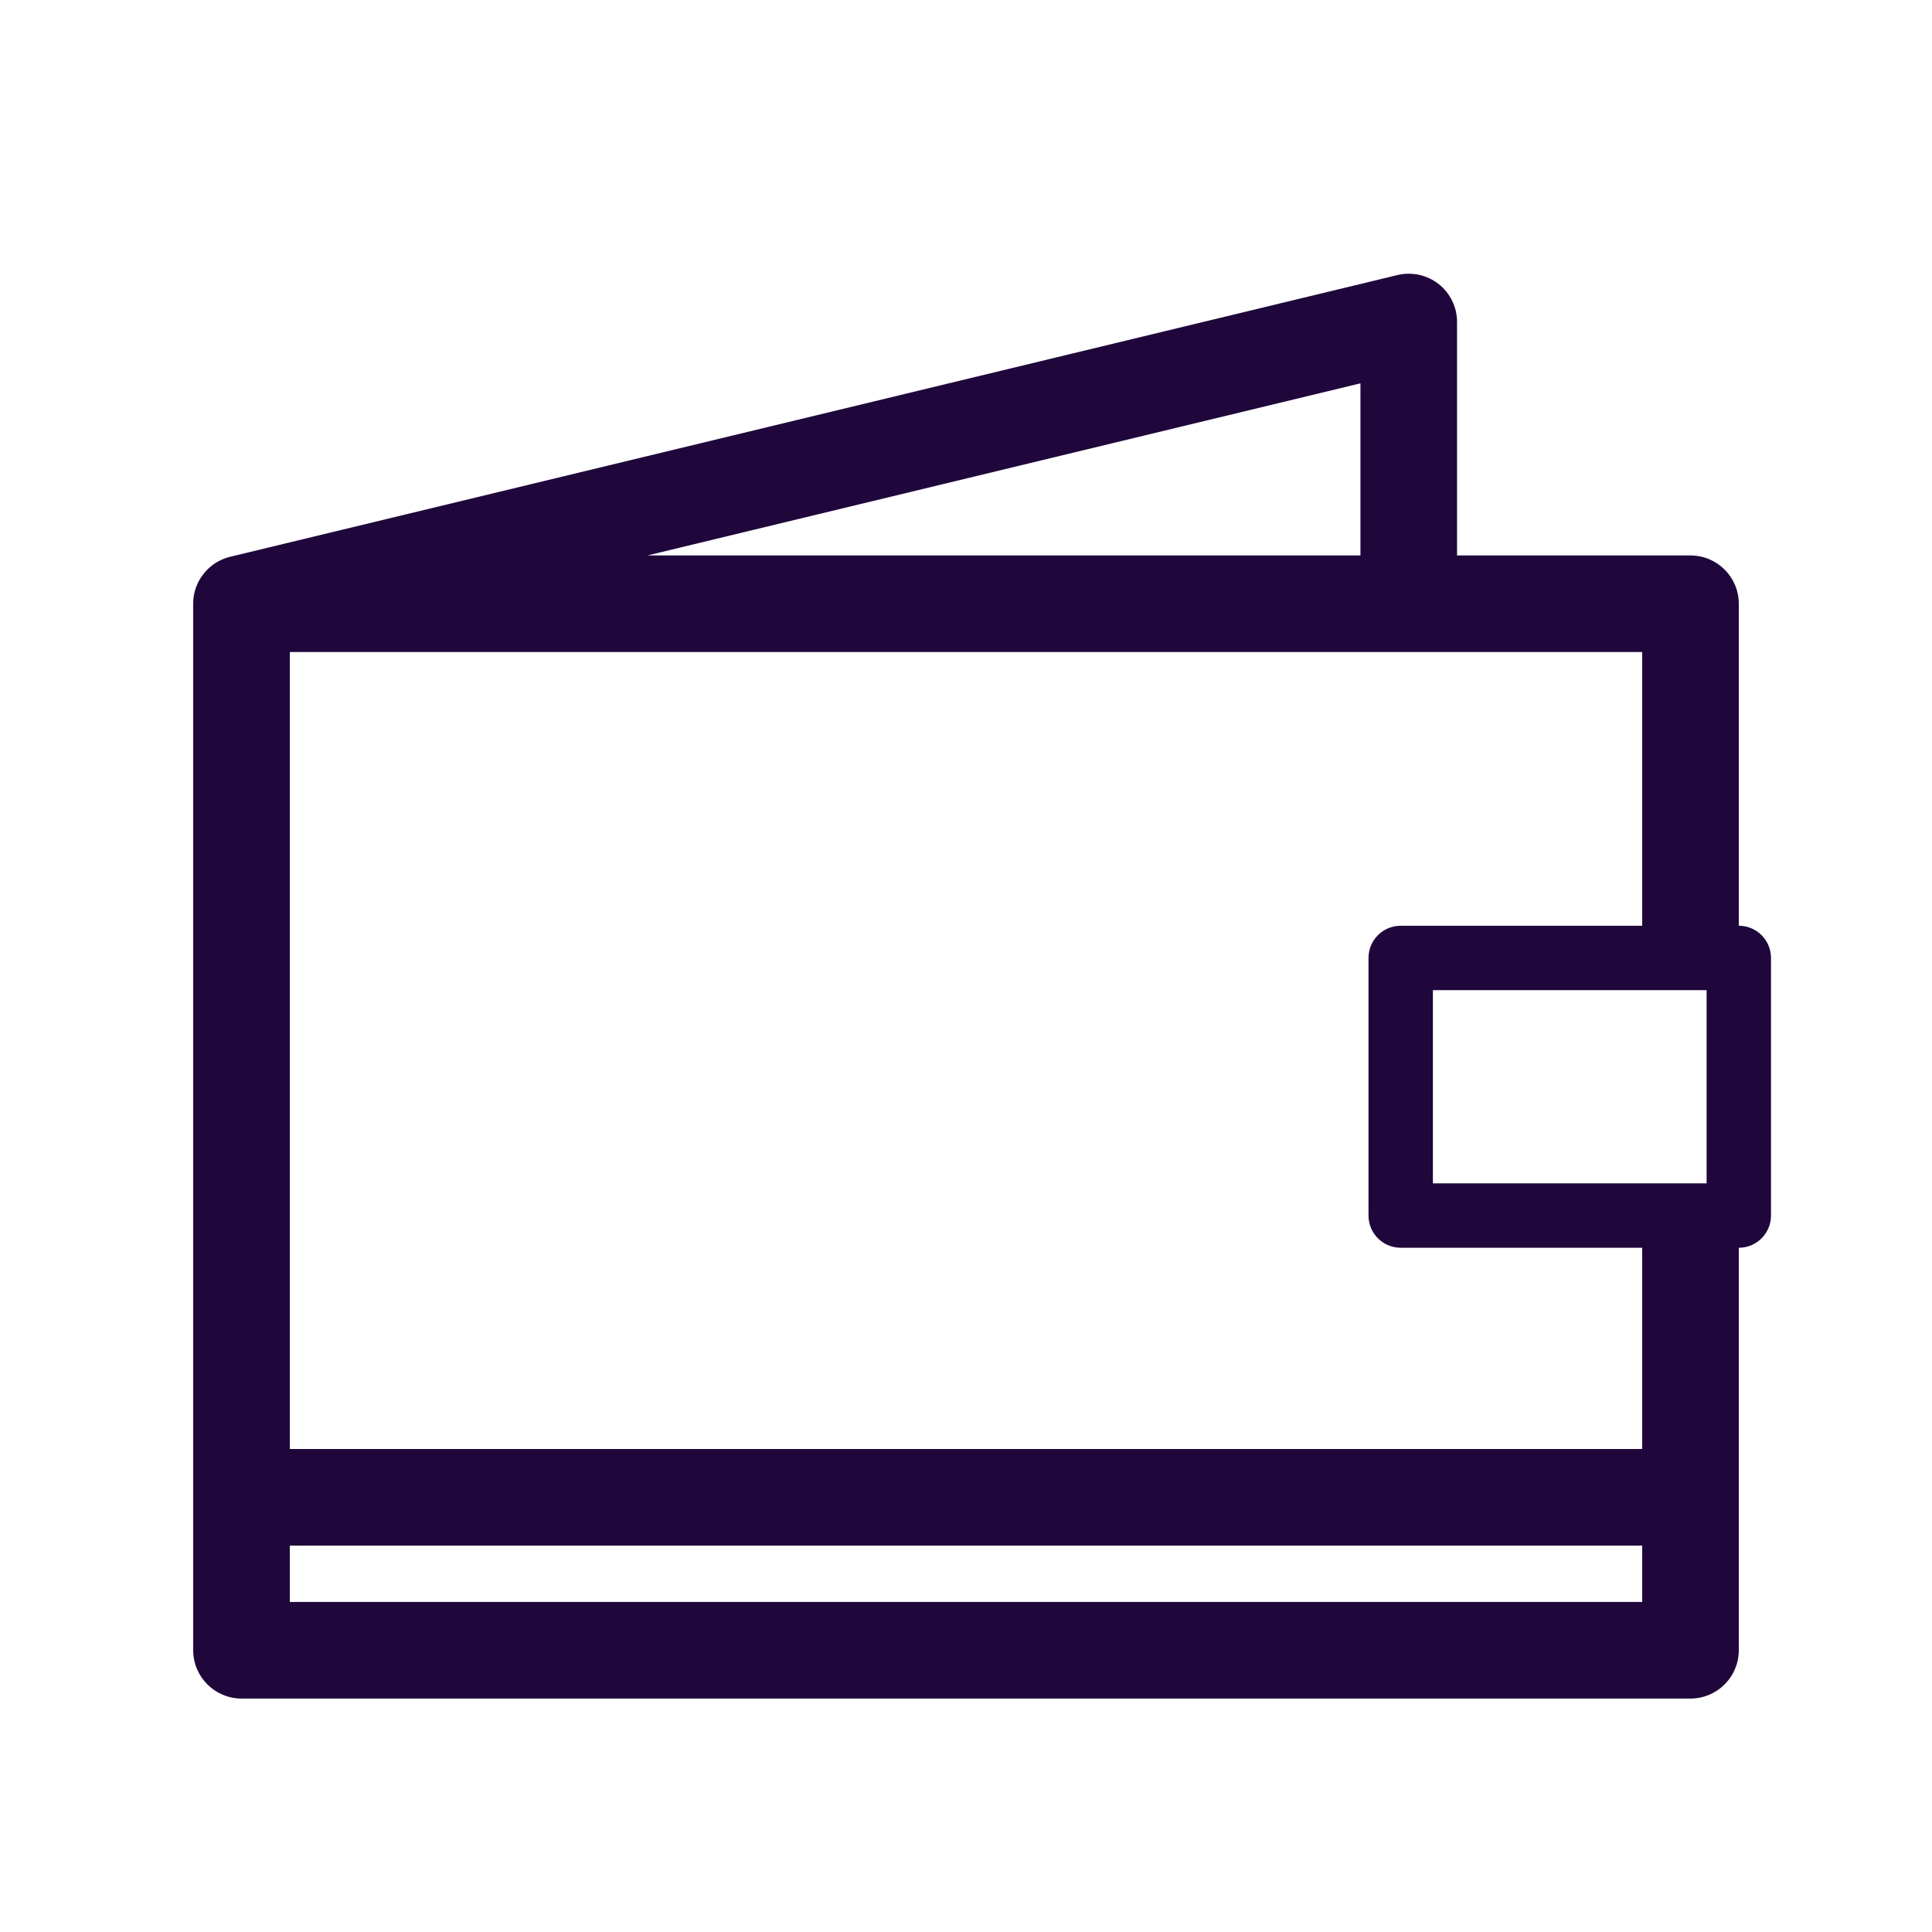 <svg width="24" height="24" viewBox="0 0 24 24" fill="none" xmlns="http://www.w3.org/2000/svg">
<path fill-rule="evenodd" clip-rule="evenodd" d="M17.871 3.528C18.016 3.642 18.1 3.816 18.1 4V6.9H21C21.331 6.9 21.6 7.169 21.6 7.5V11.5H21.6C21.821 11.5 22 11.679 22 11.9V15.1C22 15.321 21.821 15.5 21.6 15.5H21.6C21.6 15.5 21.6 15.5 21.6 15.5V20.5C21.6 20.831 21.331 21.1 21 21.1H3C2.669 21.1 2.4 20.831 2.4 20.5V7.508C2.399 7.473 2.402 7.439 2.407 7.405C2.425 7.295 2.472 7.196 2.54 7.115C2.594 7.05 2.663 6.996 2.742 6.958C2.782 6.939 2.825 6.924 2.869 6.914L17.359 3.417C17.538 3.374 17.727 3.415 17.871 3.528ZM20.4 15.5H17.4C17.179 15.5 17 15.321 17 15.1V11.9C17 11.679 17.179 11.5 17.4 11.5H20.4V8.1H3.6V19.9H20.4V15.5C20.4 15.5 20.4 15.5 20.4 15.5ZM16.9 4.762V6.9H8.043L16.9 4.762ZM17.8 14.7V12.3H21.2V14.7H17.8Z" fill="#1F073B"/>
<path fill-rule="evenodd" clip-rule="evenodd" d="M3.6 18L20.4 18V19.2L3.6 19.2V18Z" fill="#1F073B"/>
</svg>
